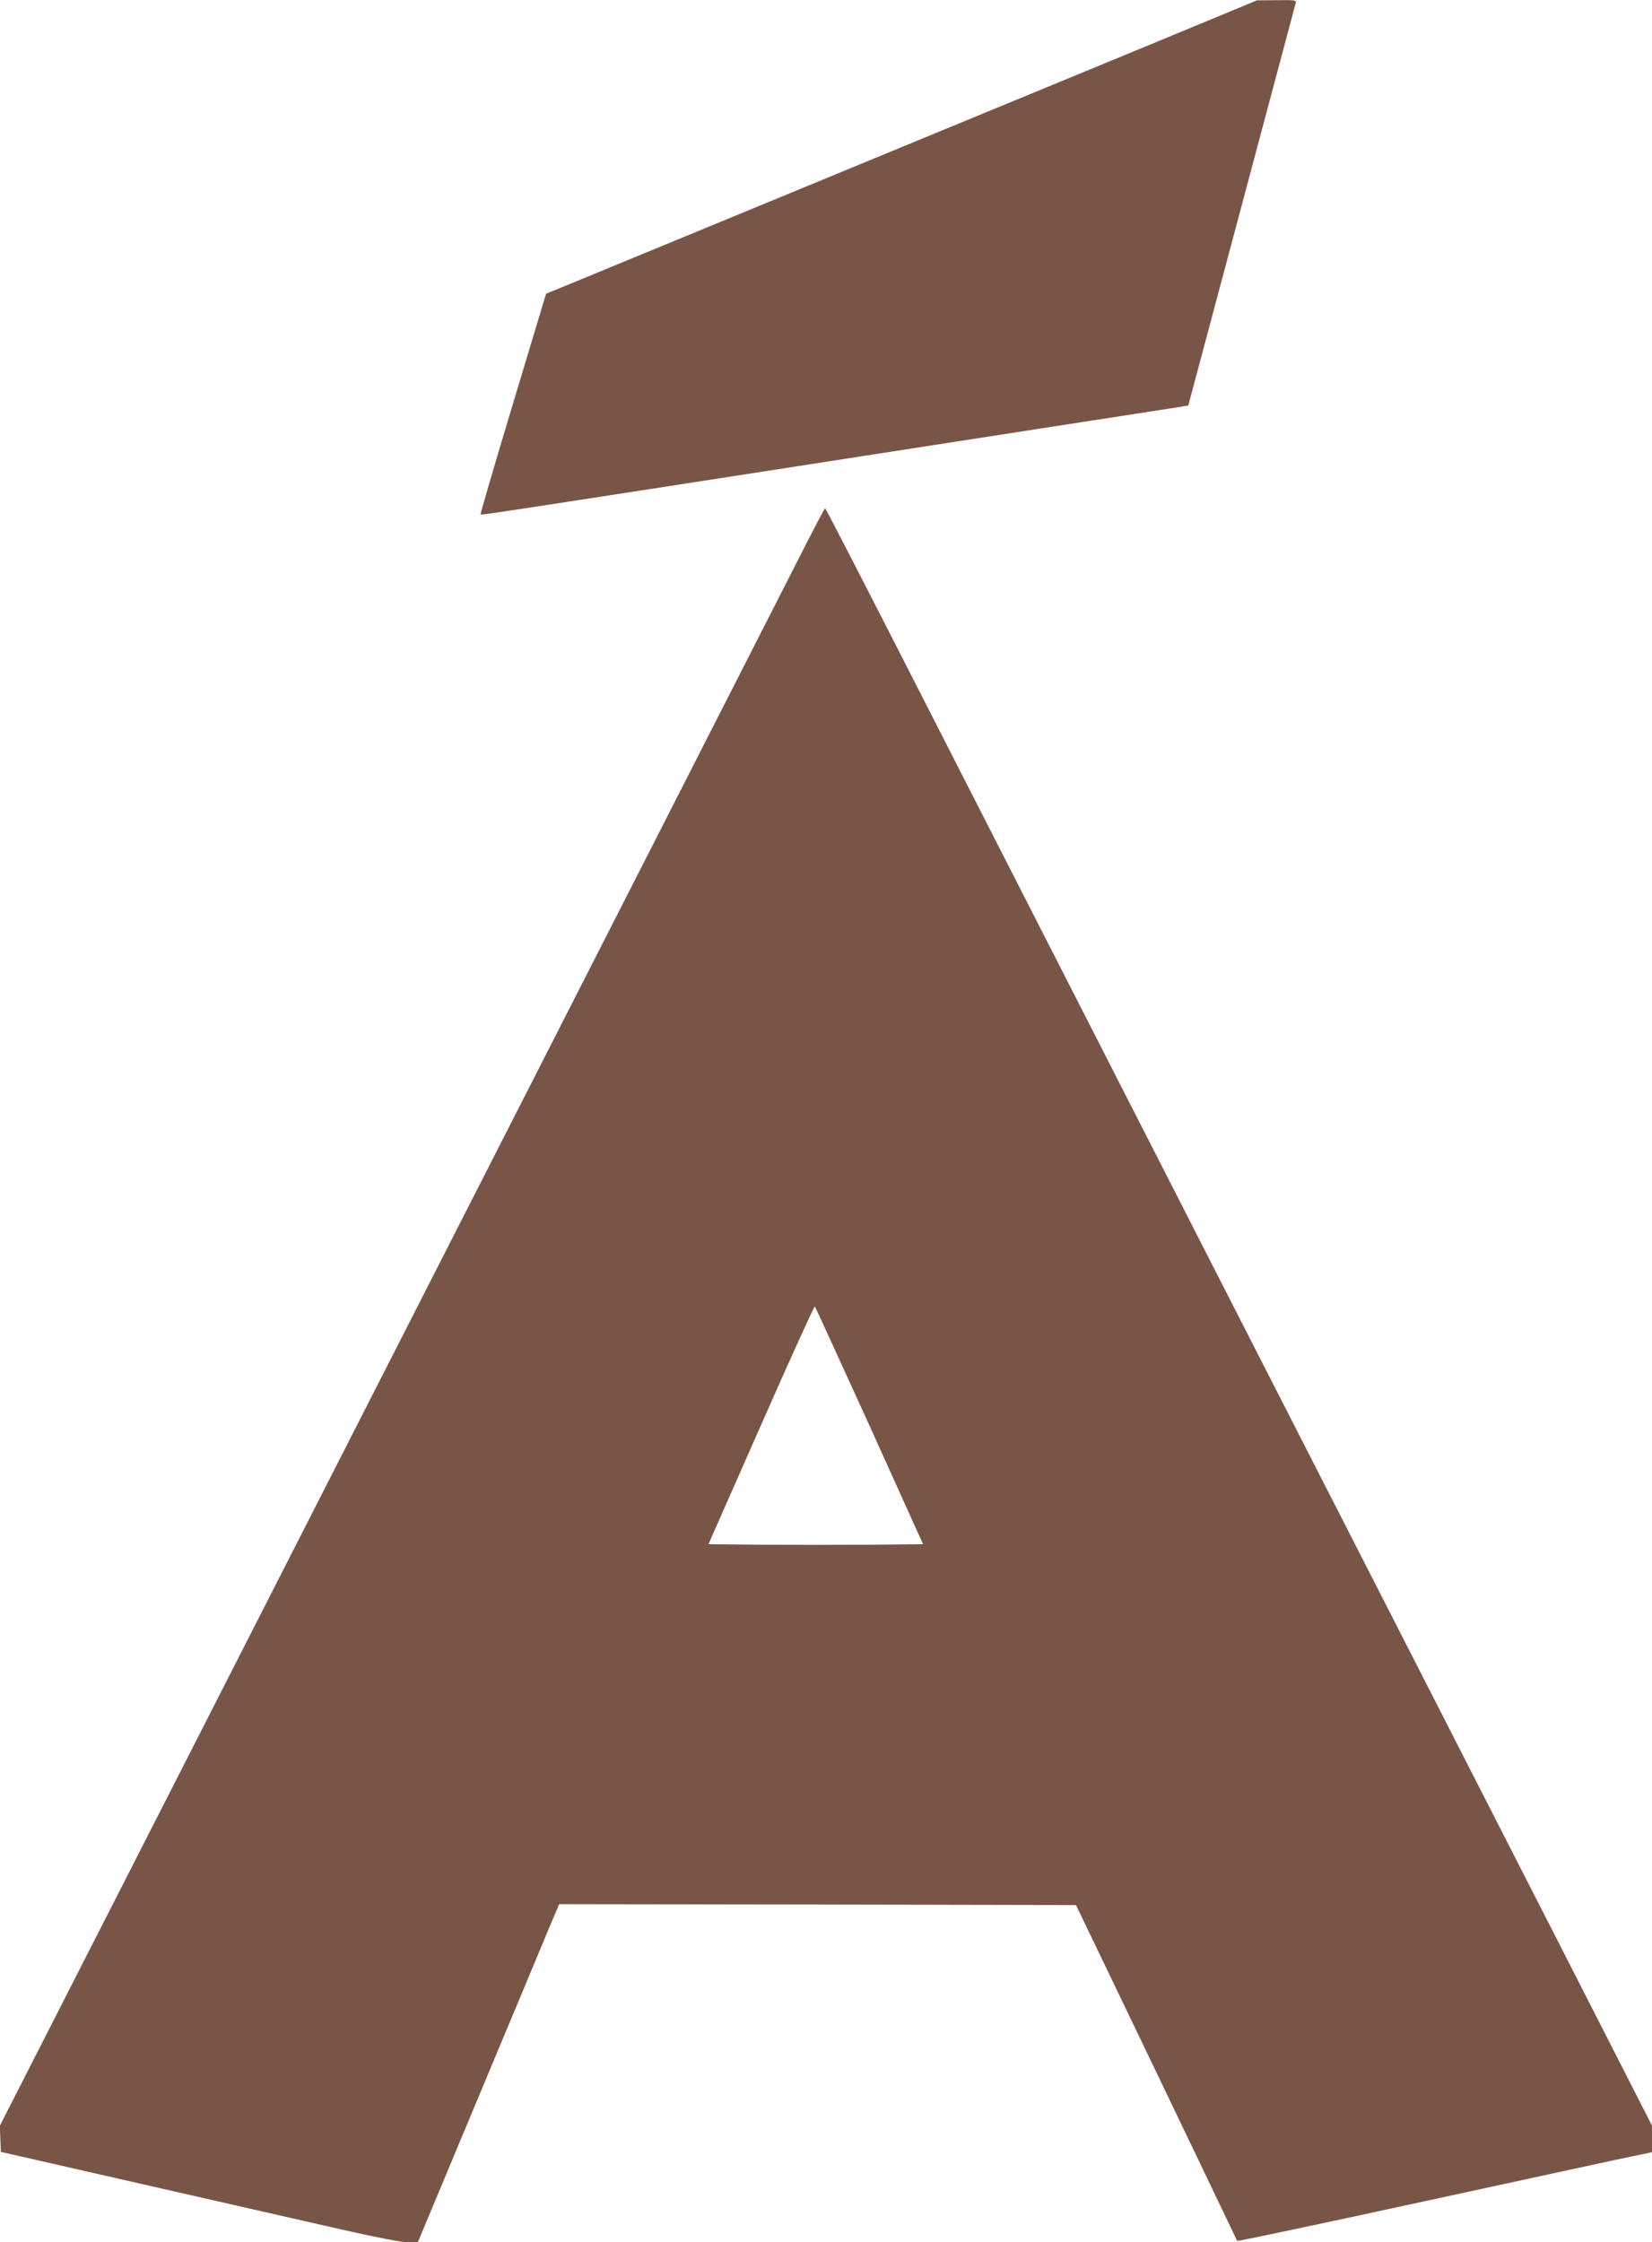 <?xml version="1.0" standalone="no"?>
<!DOCTYPE svg PUBLIC "-//W3C//DTD SVG 20010904//EN"
 "http://www.w3.org/TR/2001/REC-SVG-20010904/DTD/svg10.dtd">
<svg version="1.0" xmlns="http://www.w3.org/2000/svg"
 width="943pt" height="1280pt" viewBox="0 0 943 1280"
 preserveAspectRatio="xMidYMid meet">
<g transform="translate(0,1280) scale(0.1,-0.1)"
fill="#795548" stroke="none">
<path d="M6540 12535 c-553 -228 -1862 -768 -3054 -1260 l-369 -152 -189 -628
c-104 -345 -187 -629 -185 -632 5 -4 200 26 1947 297 426 66 1038 161 1360
211 322 50 618 96 659 102 l74 12 303 1135 c167 624 305 1145 309 1158 5 22 5
22 -107 21 l-113 -1 -635 -263z"/>
<path d="M4539 9572 c-154 -302 -1601 -3143 -3686 -7232 l-854 -1675 3 -75 3
-74 820 -187 c451 -103 961 -219 1133 -258 196 -44 333 -71 370 -71 l57 0 350
838 c192 460 374 894 403 965 l54 127 1475 -2 1475 -3 459 -955 c252 -525 459
-958 461 -962 2 -3 487 99 1078 228 591 128 1123 244 1183 256 l107 22 0 76 0
76 -546 1070 c-301 588 -1123 2199 -1829 3579 -705 1381 -1520 2977 -1811
3547 -291 571 -531 1037 -534 1037 -3 0 -80 -147 -171 -327z m425 -4912 l305
-675 -304 -3 c-167 -1 -442 -1 -612 0 l-309 3 301 682 c165 375 303 678 306
675 4 -4 144 -311 313 -682z"/>
</g>
</svg>
